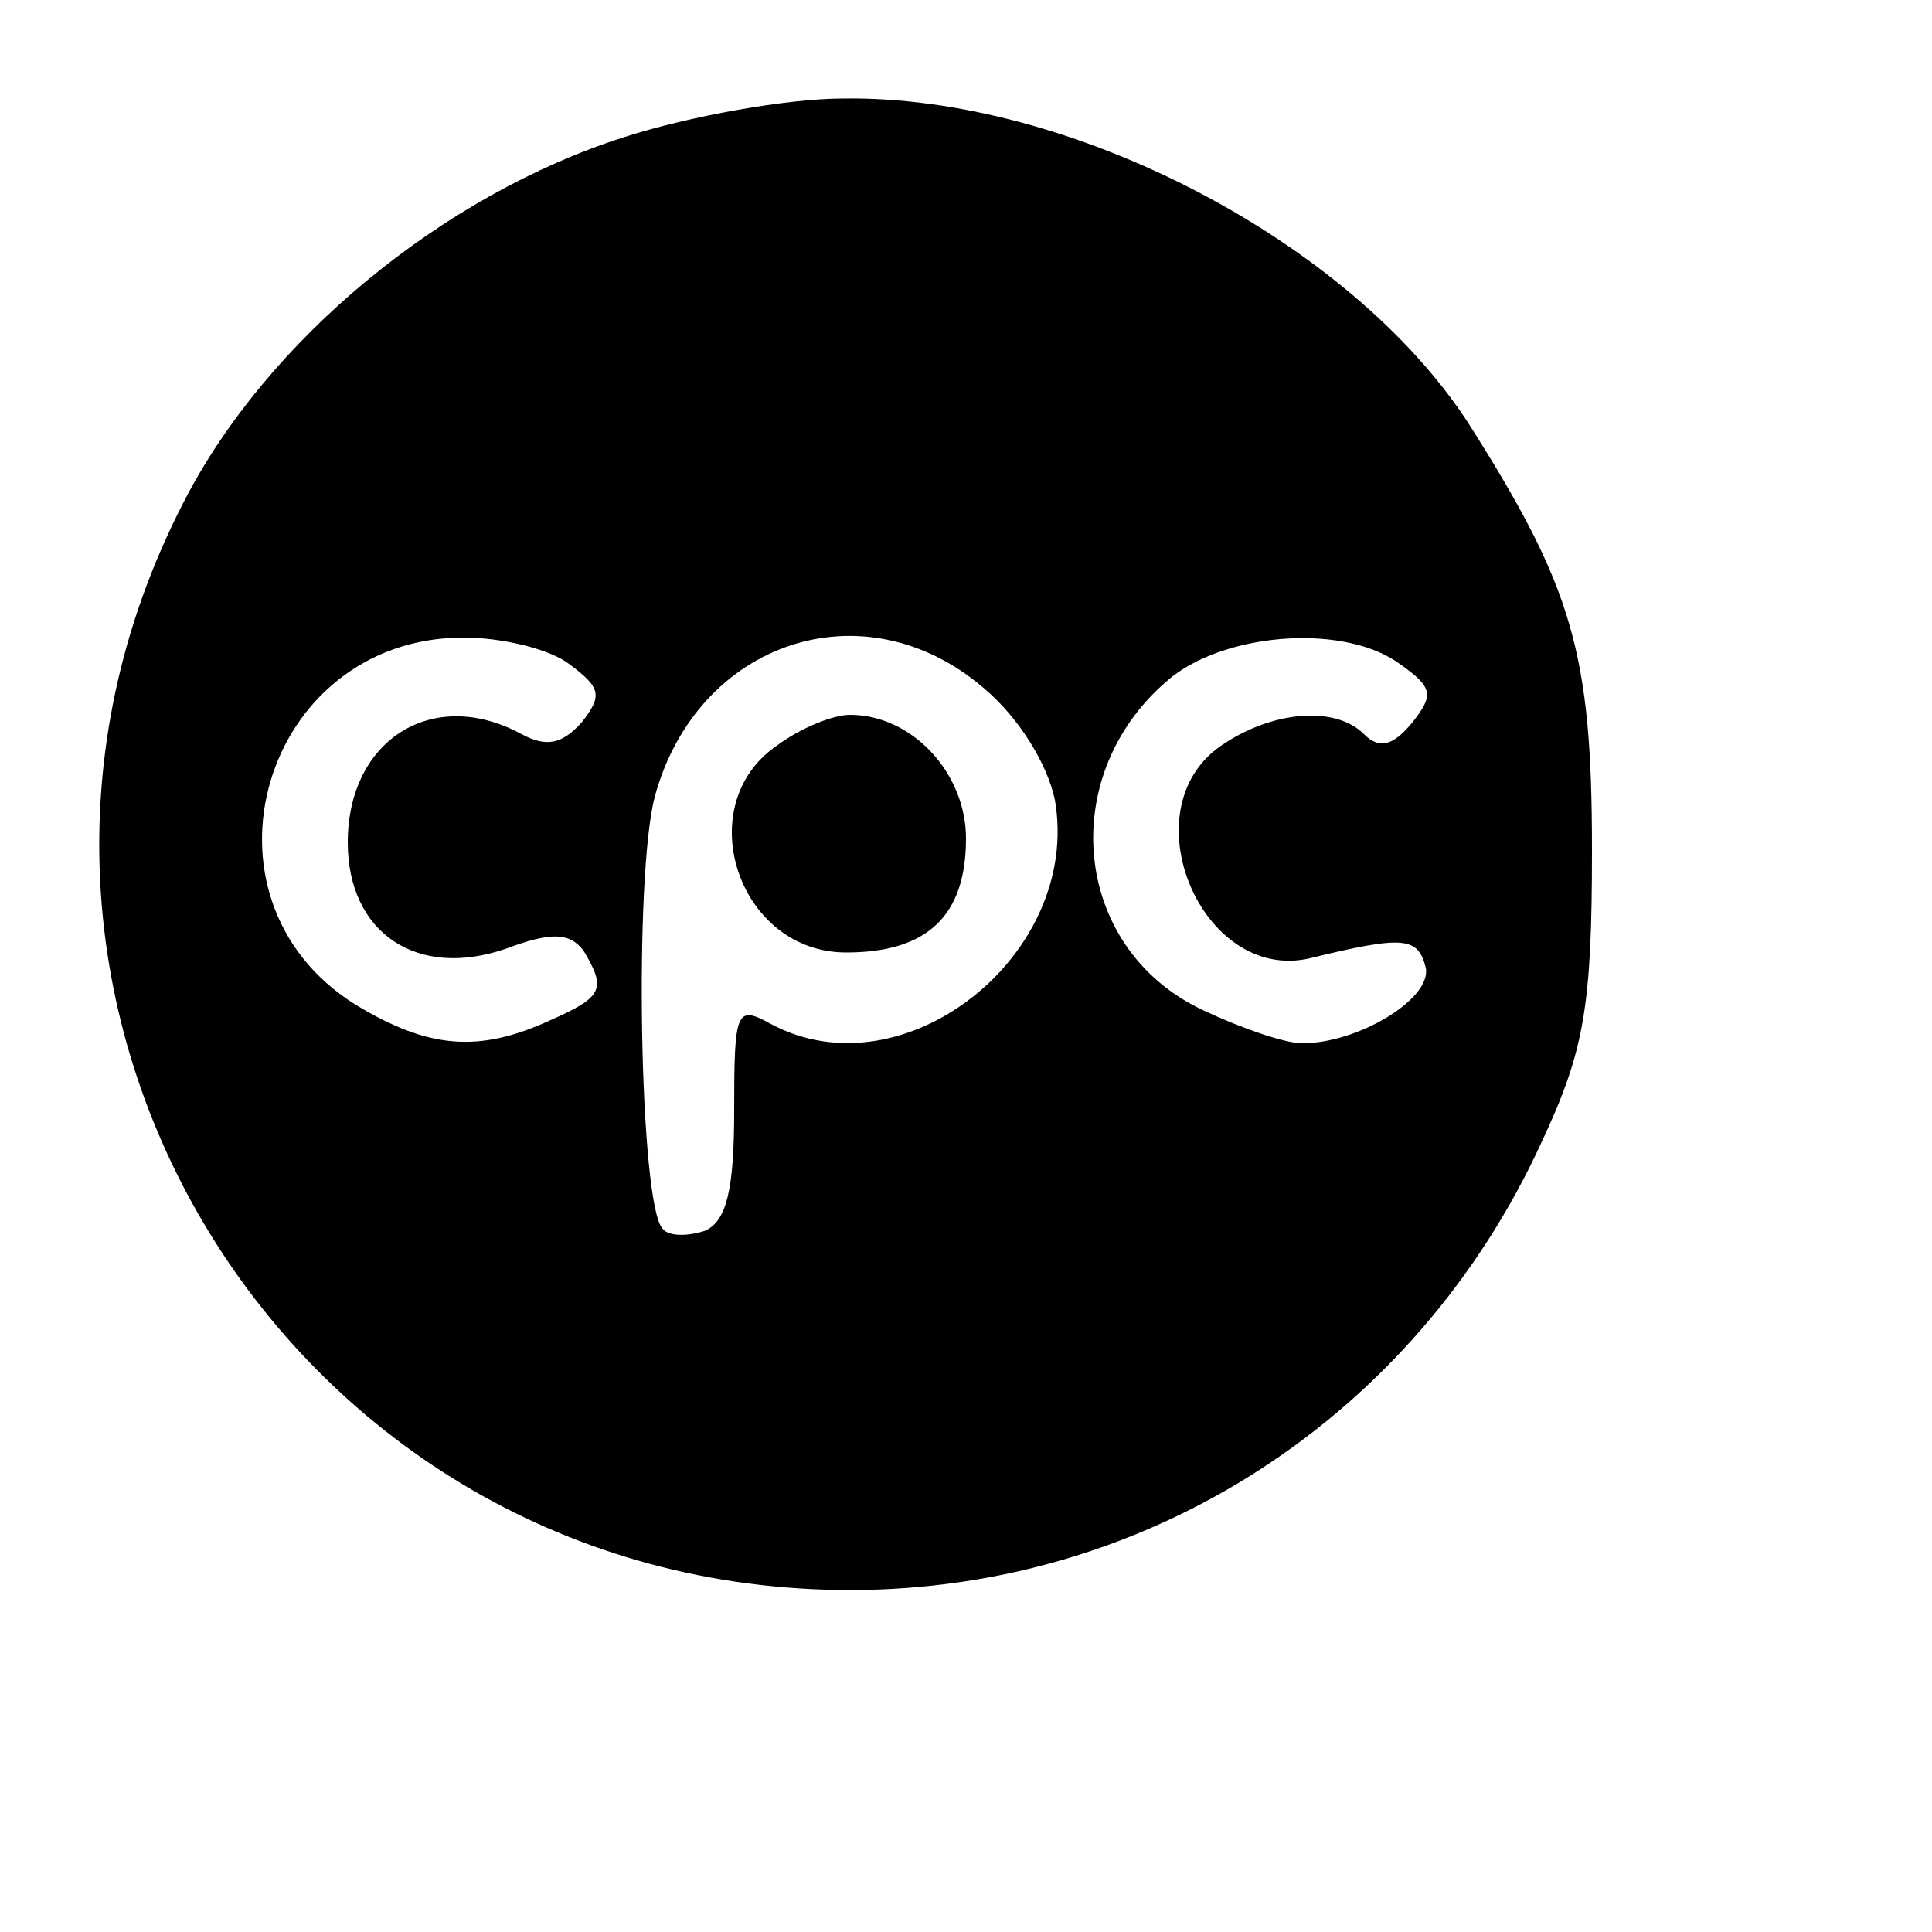 <?xml version="1.0" standalone="no"?>
<!DOCTYPE svg PUBLIC "-//W3C//DTD SVG 20010904//EN"
 "http://www.w3.org/TR/2001/REC-SVG-20010904/DTD/svg10.dtd">
<svg version="1.0" xmlns="http://www.w3.org/2000/svg"
 width="100pt" height="100pt" viewBox="0 0 100 100"
 preserveAspectRatio="xMidYMid meet">
<g transform="translate(0,100) scale(0.1,-0.1)"
fill="#000000" stroke="none">
<path d="M323 929 c-94 -30 -185 -105 -228 -189 -133 -258 54 -563 345 -563
155 0 293 90 358 232 22 47 26 70 26 151 0 102 -10 136 -64 221 -61 94 -206
170 -324 168 -28 0 -79 -9 -113 -20z m-28 -273 c16 -12 17 -16 6 -30 -10 -11
-18 -13 -31 -6 -46 25 -90 -3 -90 -56 0 -47 36 -71 82 -55 24 9 33 8 40 -1 12
-20 10 -24 -17 -36 -37 -17 -63 -15 -101 8 -88 55 -48 190 56 190 20 0 45 -6
55 -14z m214 -12 c18 -15 33 -39 37 -58 14 -80 -78 -153 -147 -116 -18 10 -19
7 -19 -45 0 -41 -4 -57 -15 -62 -9 -3 -19 -3 -22 1 -12 12 -15 183 -4 224 22
80 108 109 170 56z m216 12 c17 -12 17 -16 6 -30 -10 -12 -17 -14 -25 -6 -15
15 -48 12 -74 -6 -48 -33 -10 -123 46 -110 49 12 56 11 60 -5 3 -16 -35 -39
-64 -39 -9 0 -32 8 -51 17 -69 32 -77 124 -16 173 30 23 90 27 118 6z"/>
<path d="M402 614 c-45 -31 -20 -107 36 -107 42 0 62 19 62 59 0 34 -28 64
-60 64 -9 0 -26 -7 -38 -16z"/>
</g>
</svg>
